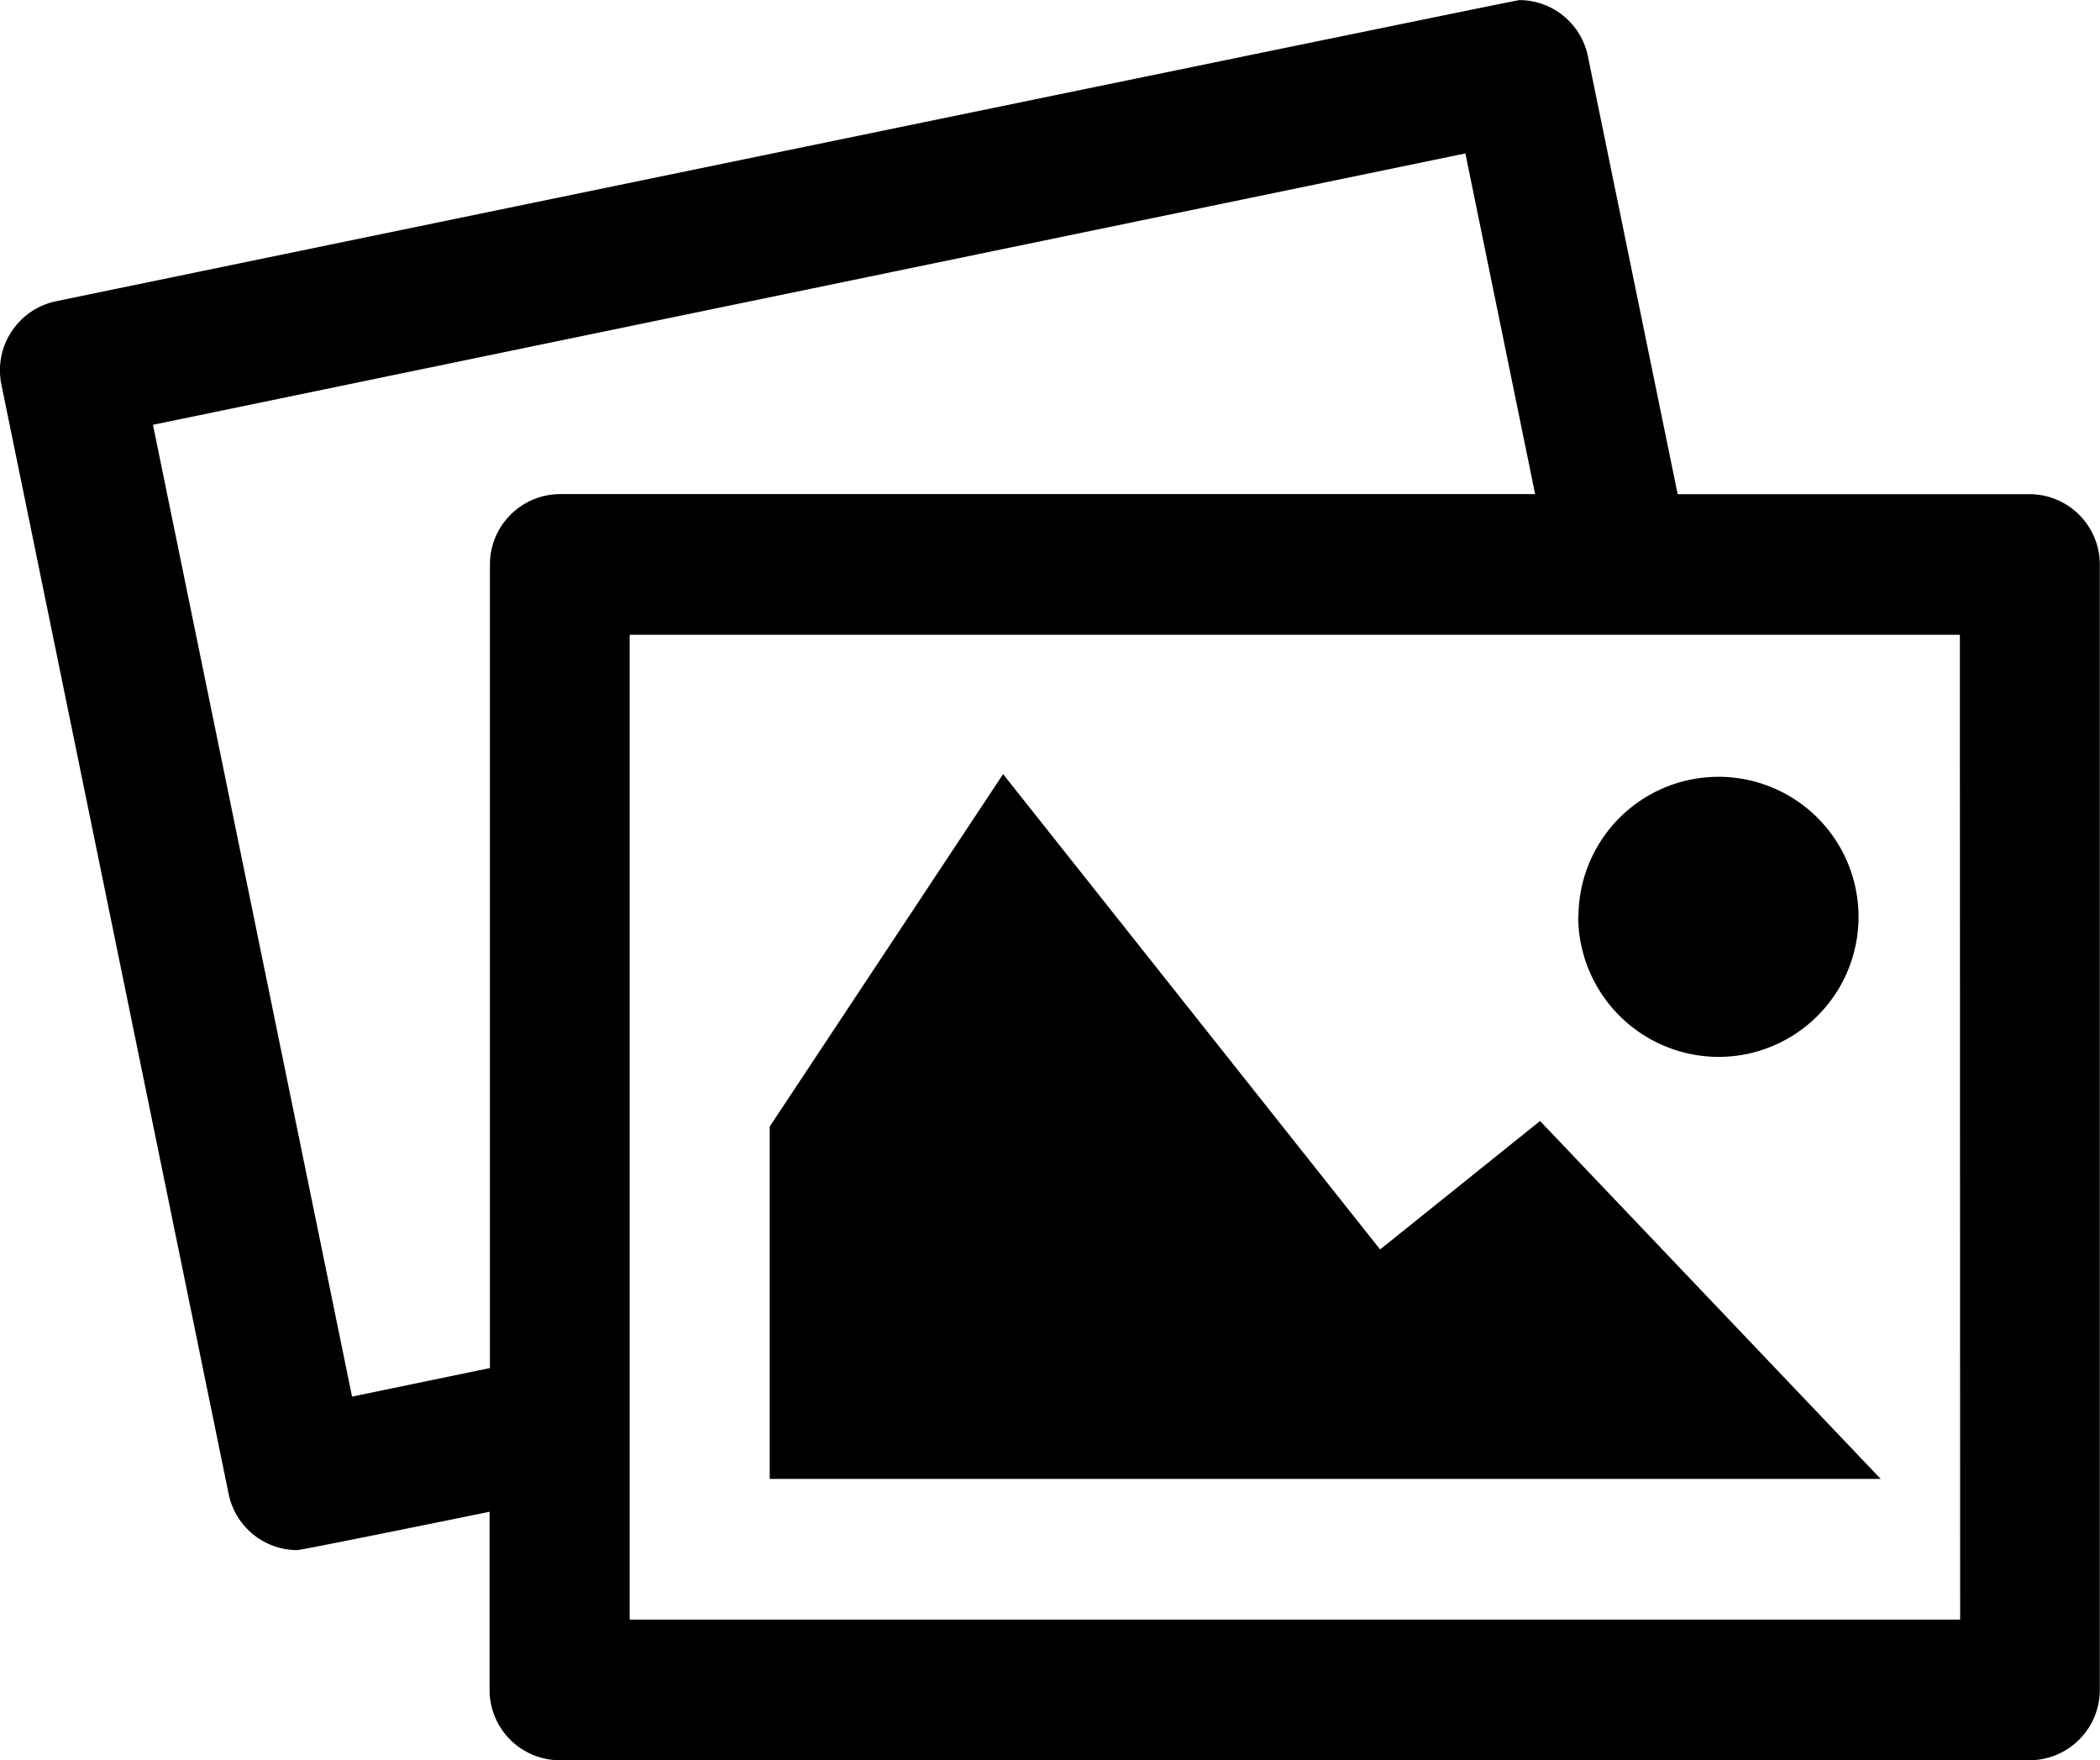 <svg xmlns="http://www.w3.org/2000/svg" width="23.395" height="19.607" viewBox="0 0 23.395 19.607">
  <path id="Path_11268" data-name="Path 11268" d="M150.156,47.118h-3.924l-1-4.878a.782.782,0,0,0-.763-.626c-.052,0-16.305,3.355-16.305,3.355a.786.786,0,0,0-.607.925l2.532,12.36a.782.782,0,0,0,.764.626c.052,0,2.143-.427,2.143-.427v1.985a.784.784,0,0,0,.78.783h16.379a.785.785,0,0,0,.78-.783V47.9A.784.784,0,0,0,150.156,47.118ZM133,47.9v8.952l-1.536.318-2.218-10.825,14.621-3.023.777,3.795H133.777A.784.784,0,0,0,133,47.9Zm16.379,11.754H134.557V48.684h14.819Zm-4.252-7.835a1.56,1.56,0,1,1,1.56,1.567A1.567,1.567,0,0,1,145.124,51.819Zm3.367,6.268H136.117V54.162l2.6-3.926,4.2,5.295,1.782-1.431Z" transform="translate(-127.542 -41.613)"/>
</svg>
